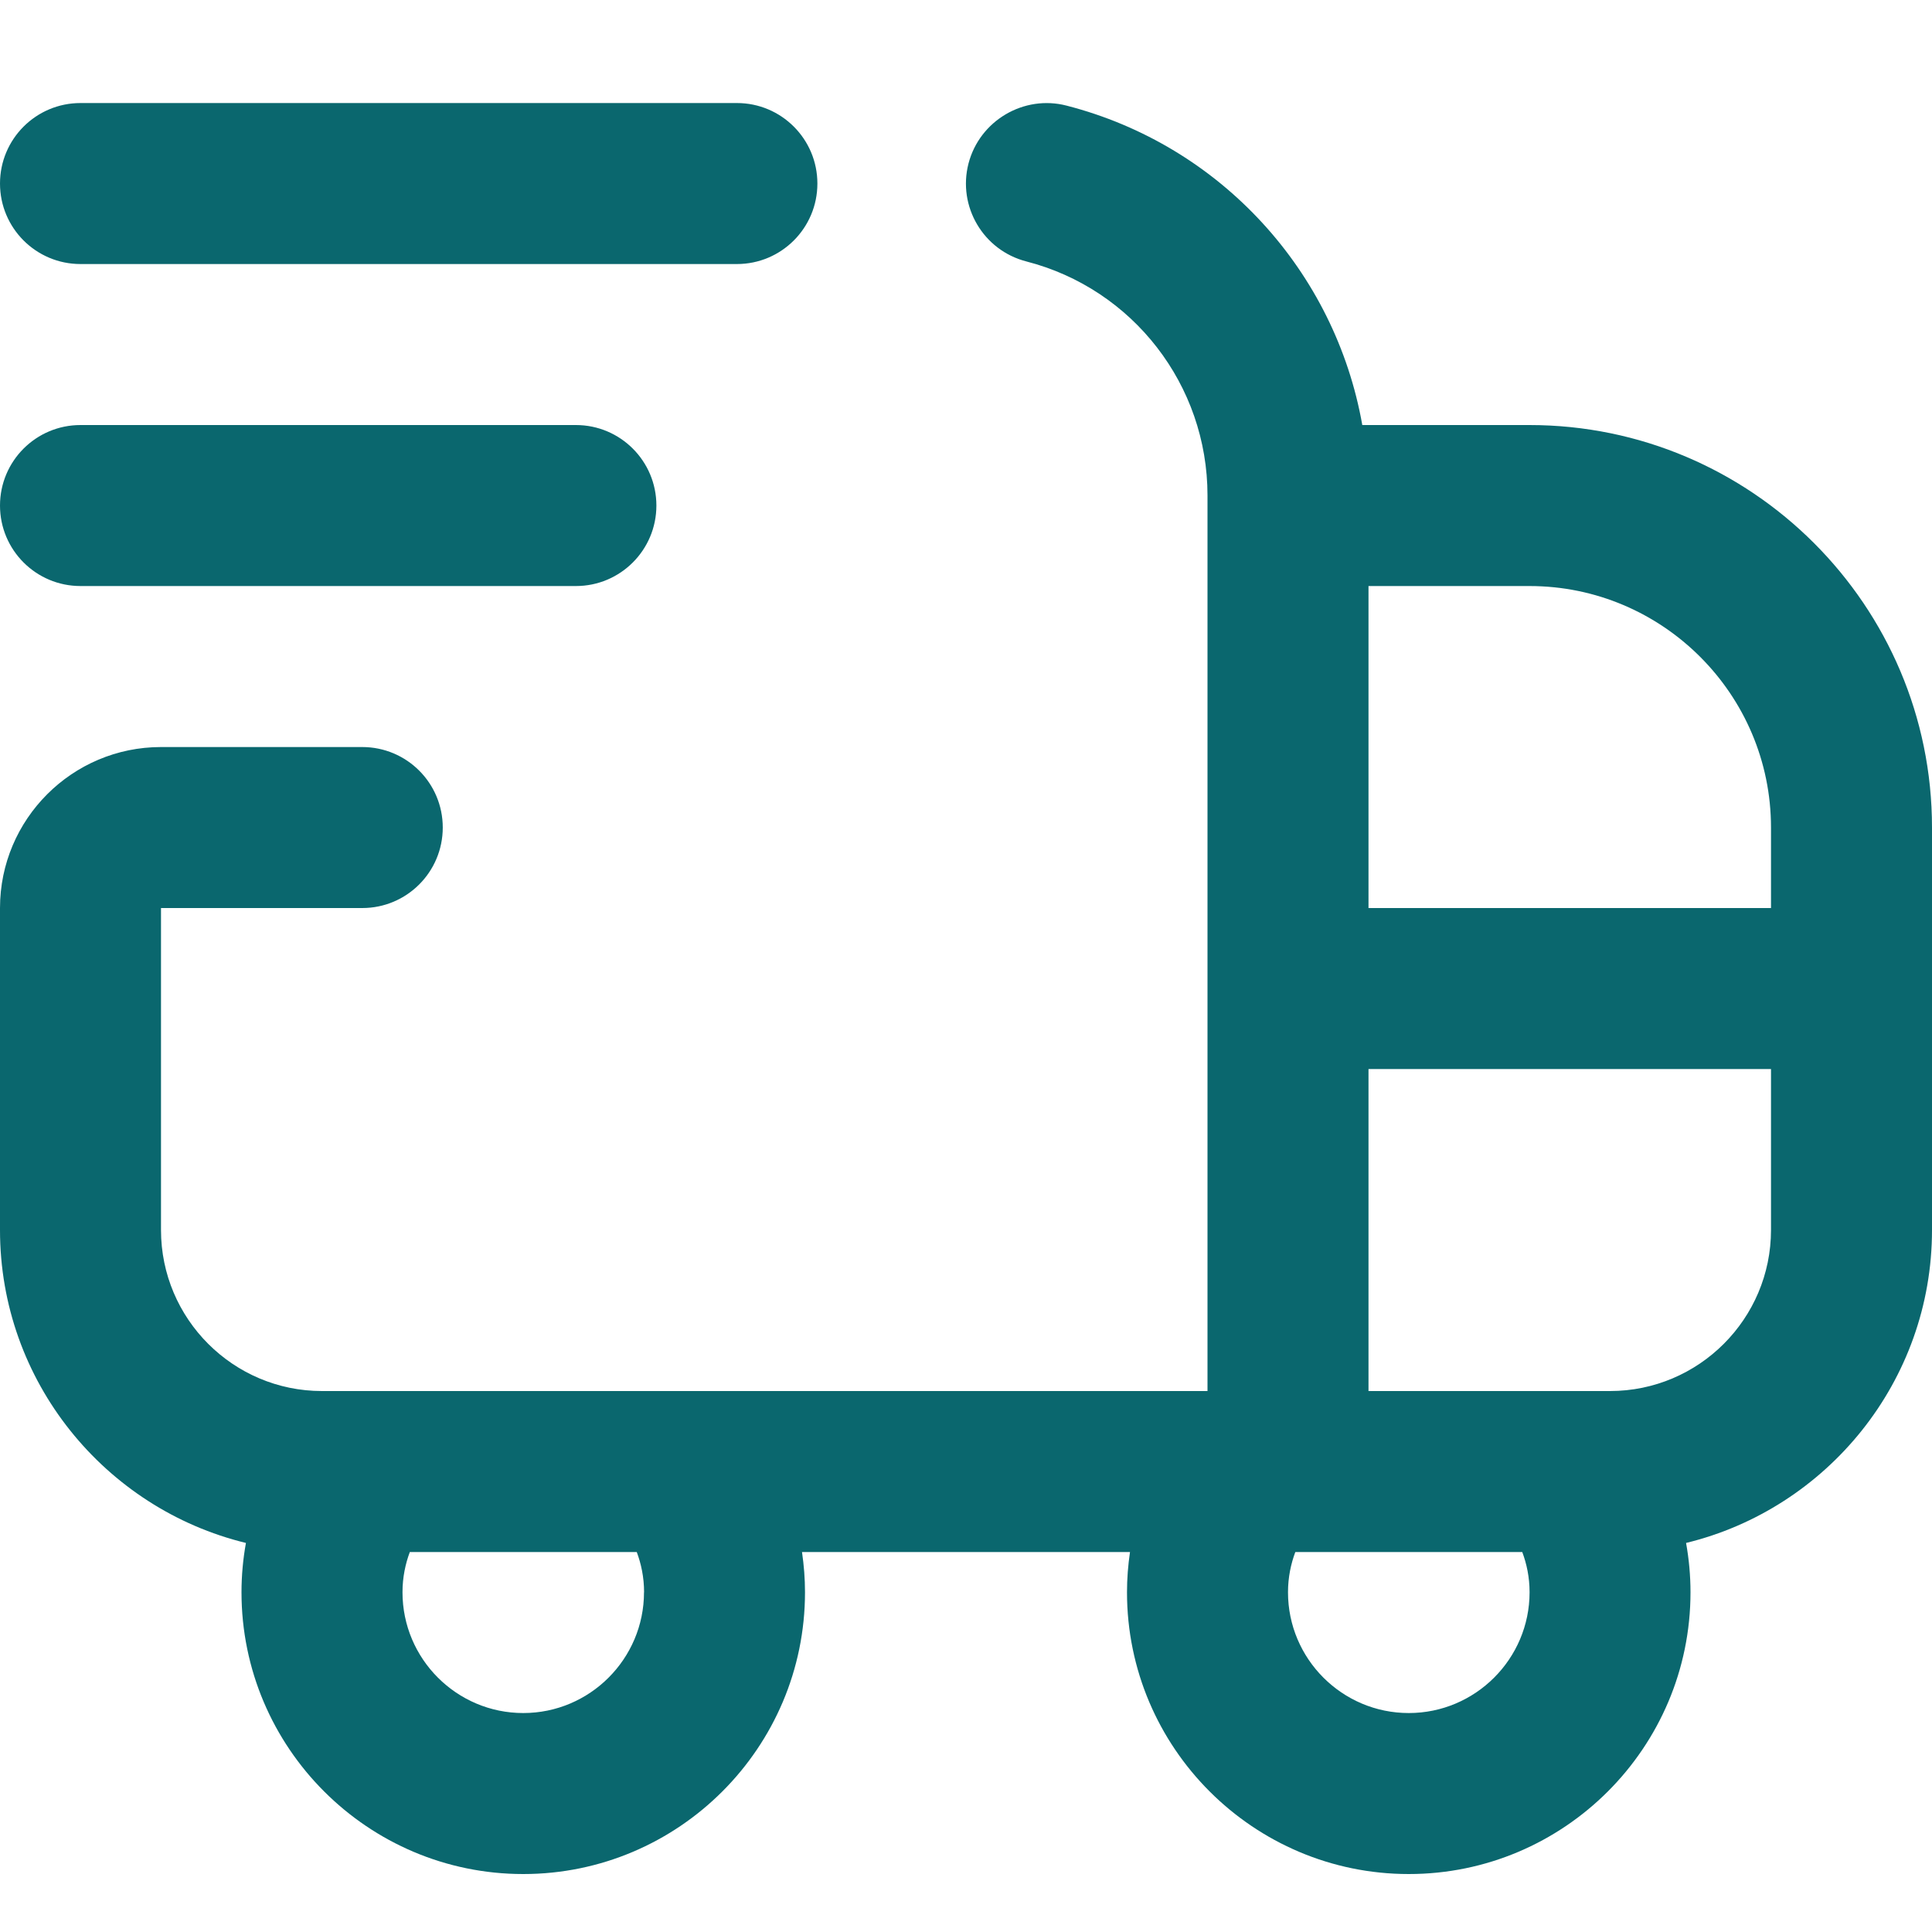 <svg width="75" height="75" viewBox="0 0 75 75" fill="none" xmlns="http://www.w3.org/2000/svg">
<path d="M59.375 16.5H52.884C51.834 10.553 47.406 5.644 41.403 4.1C39.75 3.672 38.031 4.678 37.597 6.347C37.166 8.019 38.175 9.722 39.847 10.15C43.984 11.216 46.875 14.95 46.875 19.231V54H12.5C9.053 54 6.25 51.197 6.25 47.75V35.25H14.062C15.791 35.25 17.188 33.85 17.188 32.125C17.188 30.4 15.791 29 14.062 29H6.25C2.803 29 0 31.803 0 35.25V47.75C0 53.625 4.075 58.566 9.547 59.897C9.434 60.525 9.375 61.166 9.375 61.812C9.375 67.844 14.281 72.75 20.312 72.75C26.344 72.75 31.25 67.844 31.25 61.812C31.25 61.284 31.209 60.766 31.134 60.25H43.866C43.791 60.766 43.75 61.284 43.75 61.812C43.75 67.844 48.656 72.75 54.688 72.75C60.719 72.75 65.625 67.844 65.625 61.812C65.625 61.166 65.566 60.525 65.453 59.897C70.925 58.566 75 53.625 75 47.75V32.125C75 23.509 67.991 16.5 59.375 16.5ZM68.75 32.125V35.25H53.125V22.75H59.375C64.544 22.75 68.75 26.956 68.75 32.125ZM25 61.812C25 64.397 22.897 66.5 20.312 66.5C17.728 66.5 15.625 64.397 15.625 61.812C15.625 61.222 15.741 60.7 15.909 60.25H24.719C24.887 60.7 25.003 61.222 25.003 61.812H25ZM54.688 66.5C52.103 66.5 50 64.397 50 61.812C50 61.222 50.116 60.7 50.284 60.25H59.094C59.263 60.7 59.378 61.222 59.378 61.812C59.378 64.397 57.272 66.5 54.688 66.5ZM62.5 54H53.125V41.5H68.75V47.75C68.75 51.197 65.947 54 62.5 54ZM0 7.125C0 5.4 1.397 4 3.125 4H28.606C30.334 4 31.731 5.4 31.731 7.125C31.731 8.85 30.334 10.25 28.606 10.25H3.125C1.397 10.25 0 8.85 0 7.125ZM0 19.625C0 17.9 1.397 16.5 3.125 16.5H22.356C24.084 16.5 25.481 17.9 25.481 19.625C25.481 21.35 24.084 22.75 22.356 22.75H3.125C1.397 22.75 0 21.35 0 19.625Z" fill="#0A676E"/>
</svg>
